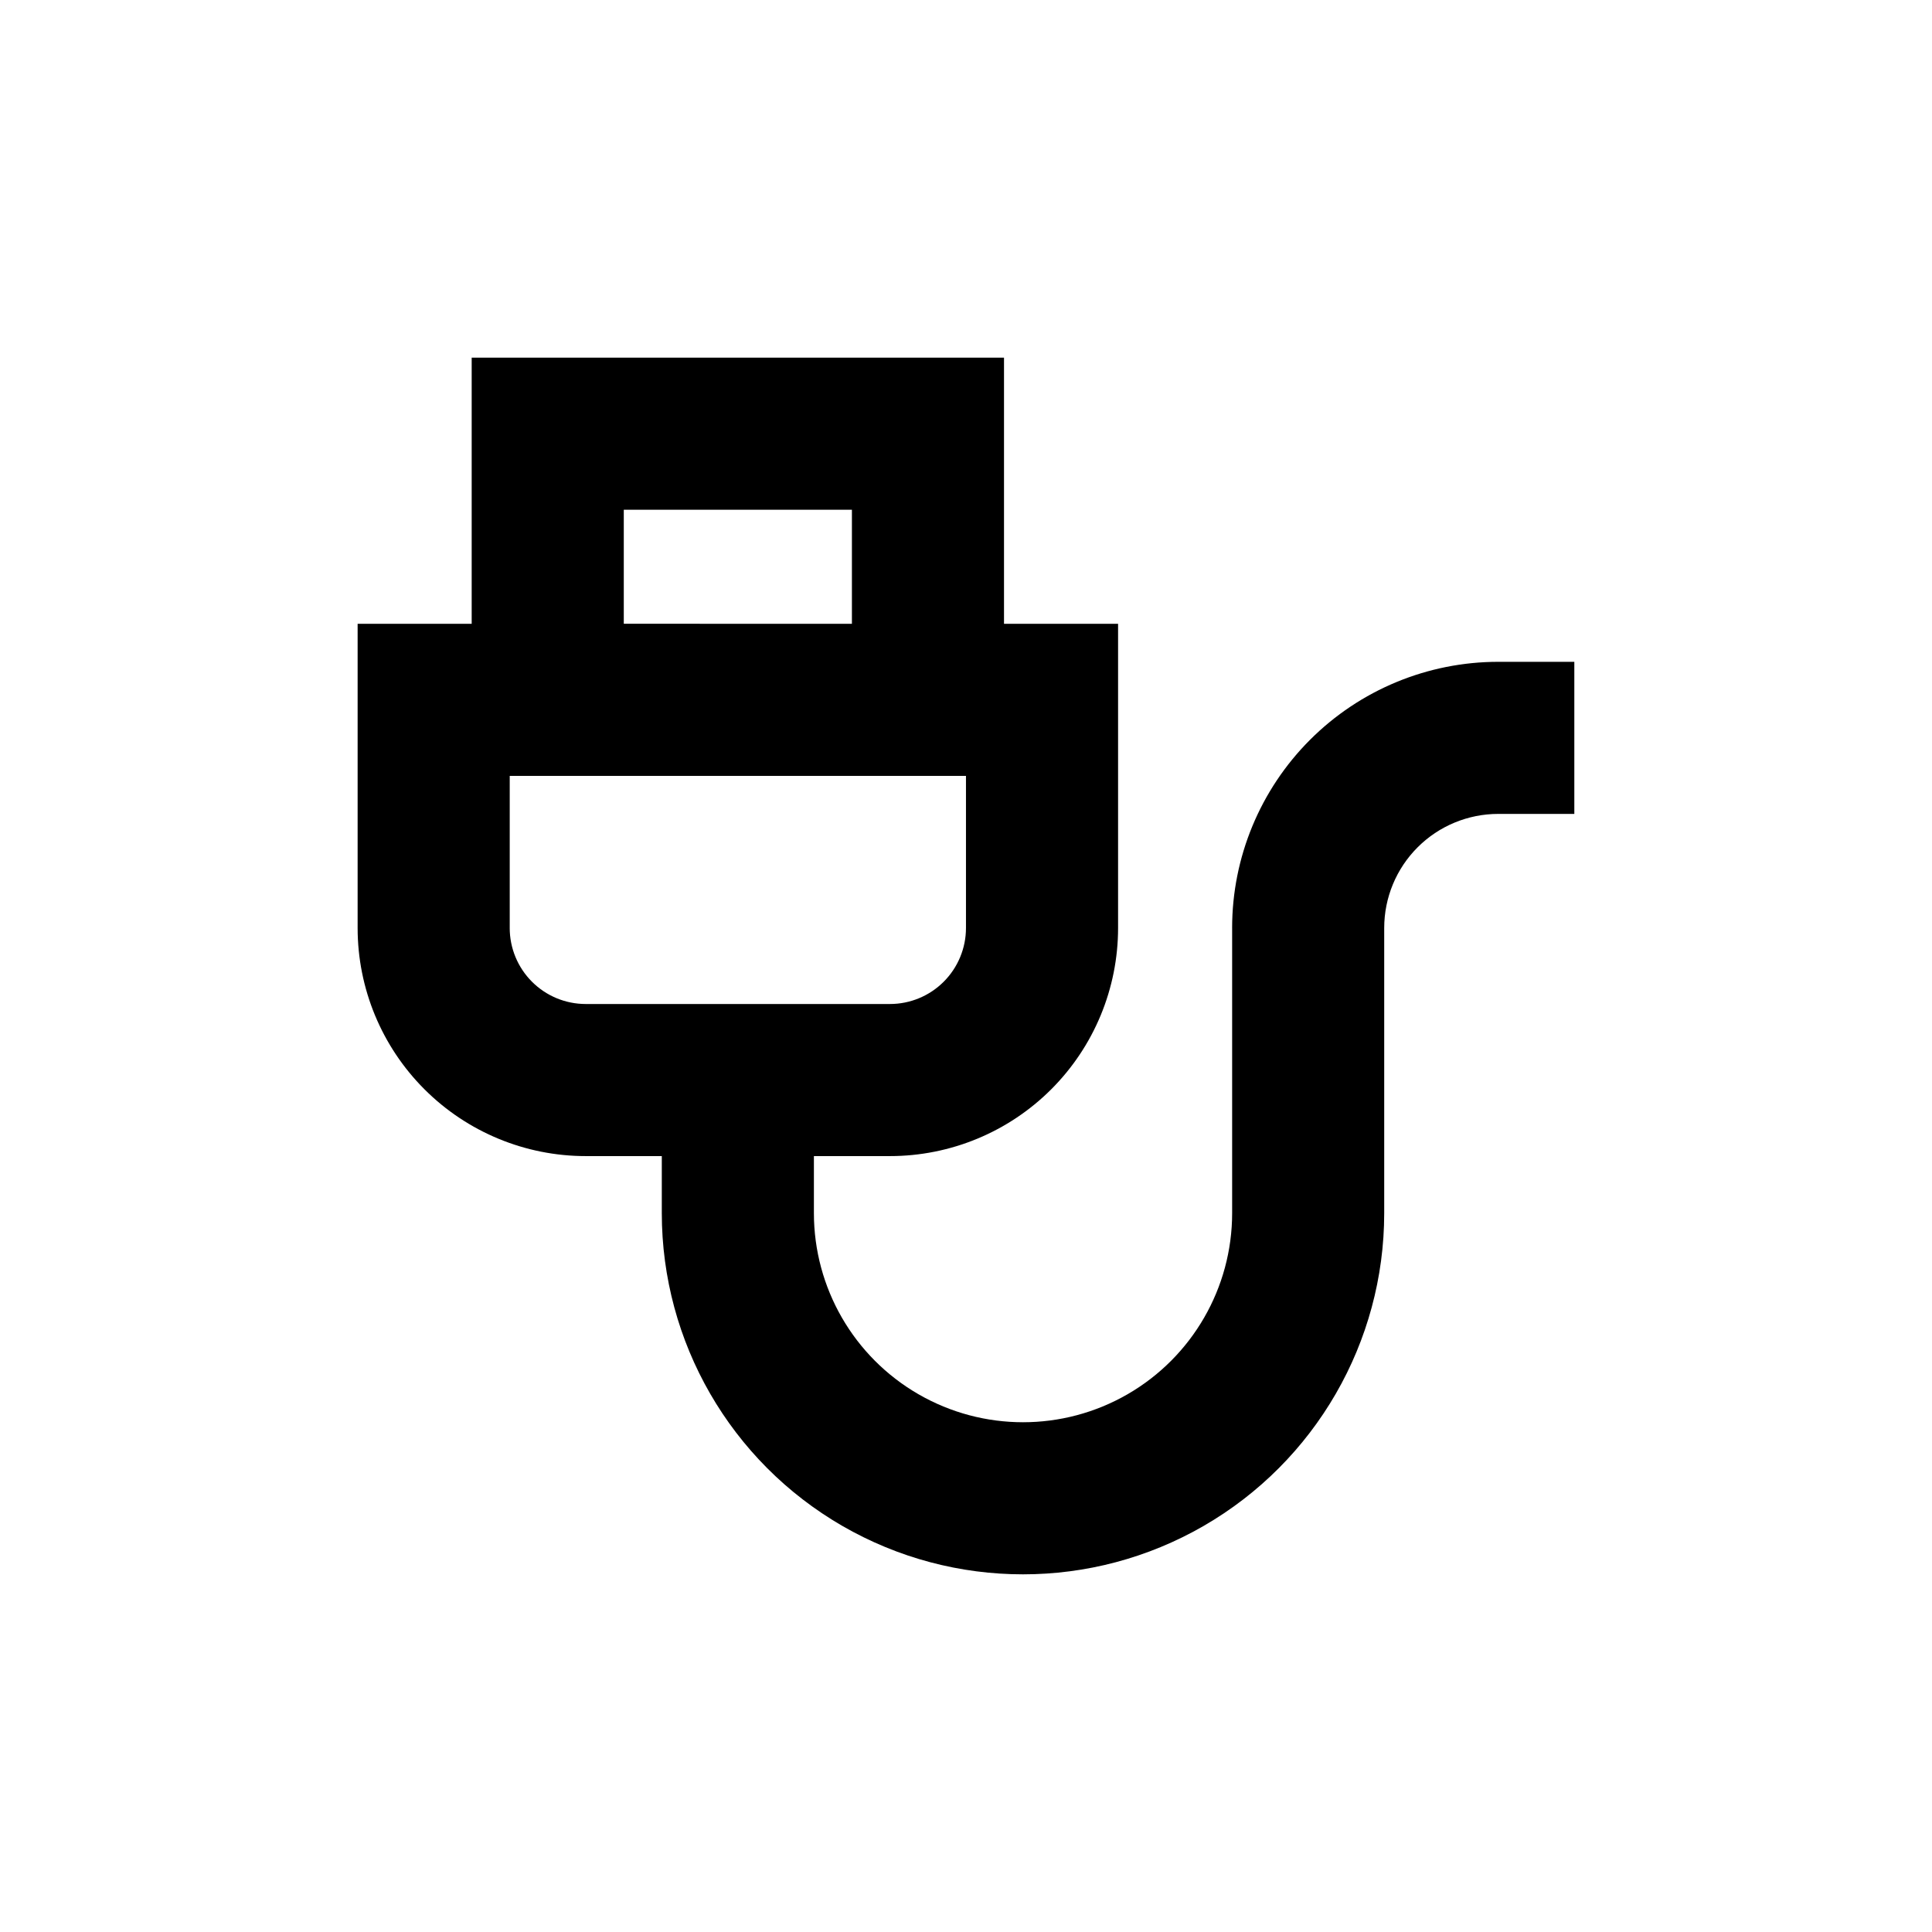 <?xml version="1.0" encoding="UTF-8"?>
<!-- Uploaded to: ICON Repo, www.iconrepo.com, Generator: ICON Repo Mixer Tools -->
<svg fill="#000000" width="800px" height="800px" version="1.1" viewBox="144 144 512 512" xmlns="http://www.w3.org/2000/svg">
 <path d="m470.53 389.92v75.57c0 19.801-10.562 38.098-27.707 47.996-17.148 9.898-38.273 9.898-55.422 0-17.145-9.898-27.707-28.195-27.707-47.996v-15.113h20.152c16.031 0 31.41-6.367 42.75-17.707 11.336-11.336 17.707-26.715 17.707-42.75v-80.609h-30.23v-70.531h-141.07v70.531h-30.227v80.609c0 16.035 6.367 31.414 17.707 42.75 11.336 11.34 26.715 17.707 42.75 17.707h20.152v15.113c0 34.199 18.242 65.801 47.859 82.902 29.617 17.098 66.109 17.098 95.727 0 29.613-17.102 47.859-48.703 47.859-82.902v-75.57c0-8.016 3.184-15.707 8.855-21.375 5.668-5.668 13.355-8.852 21.375-8.852h20.152v-40.305h-20.152c-18.707 0-36.648 7.43-49.875 20.656-13.227 13.227-20.66 31.168-20.66 49.875zm-161.22-110.84h60.457v30.23l-60.457-0.004zm-30.227 110.84v-40.305h120.91v40.305c0 5.344-2.125 10.473-5.902 14.25-3.781 3.781-8.906 5.902-14.25 5.902h-80.609c-5.348 0-10.473-2.121-14.25-5.902-3.781-3.777-5.902-8.906-5.902-14.25z"/>
</svg>